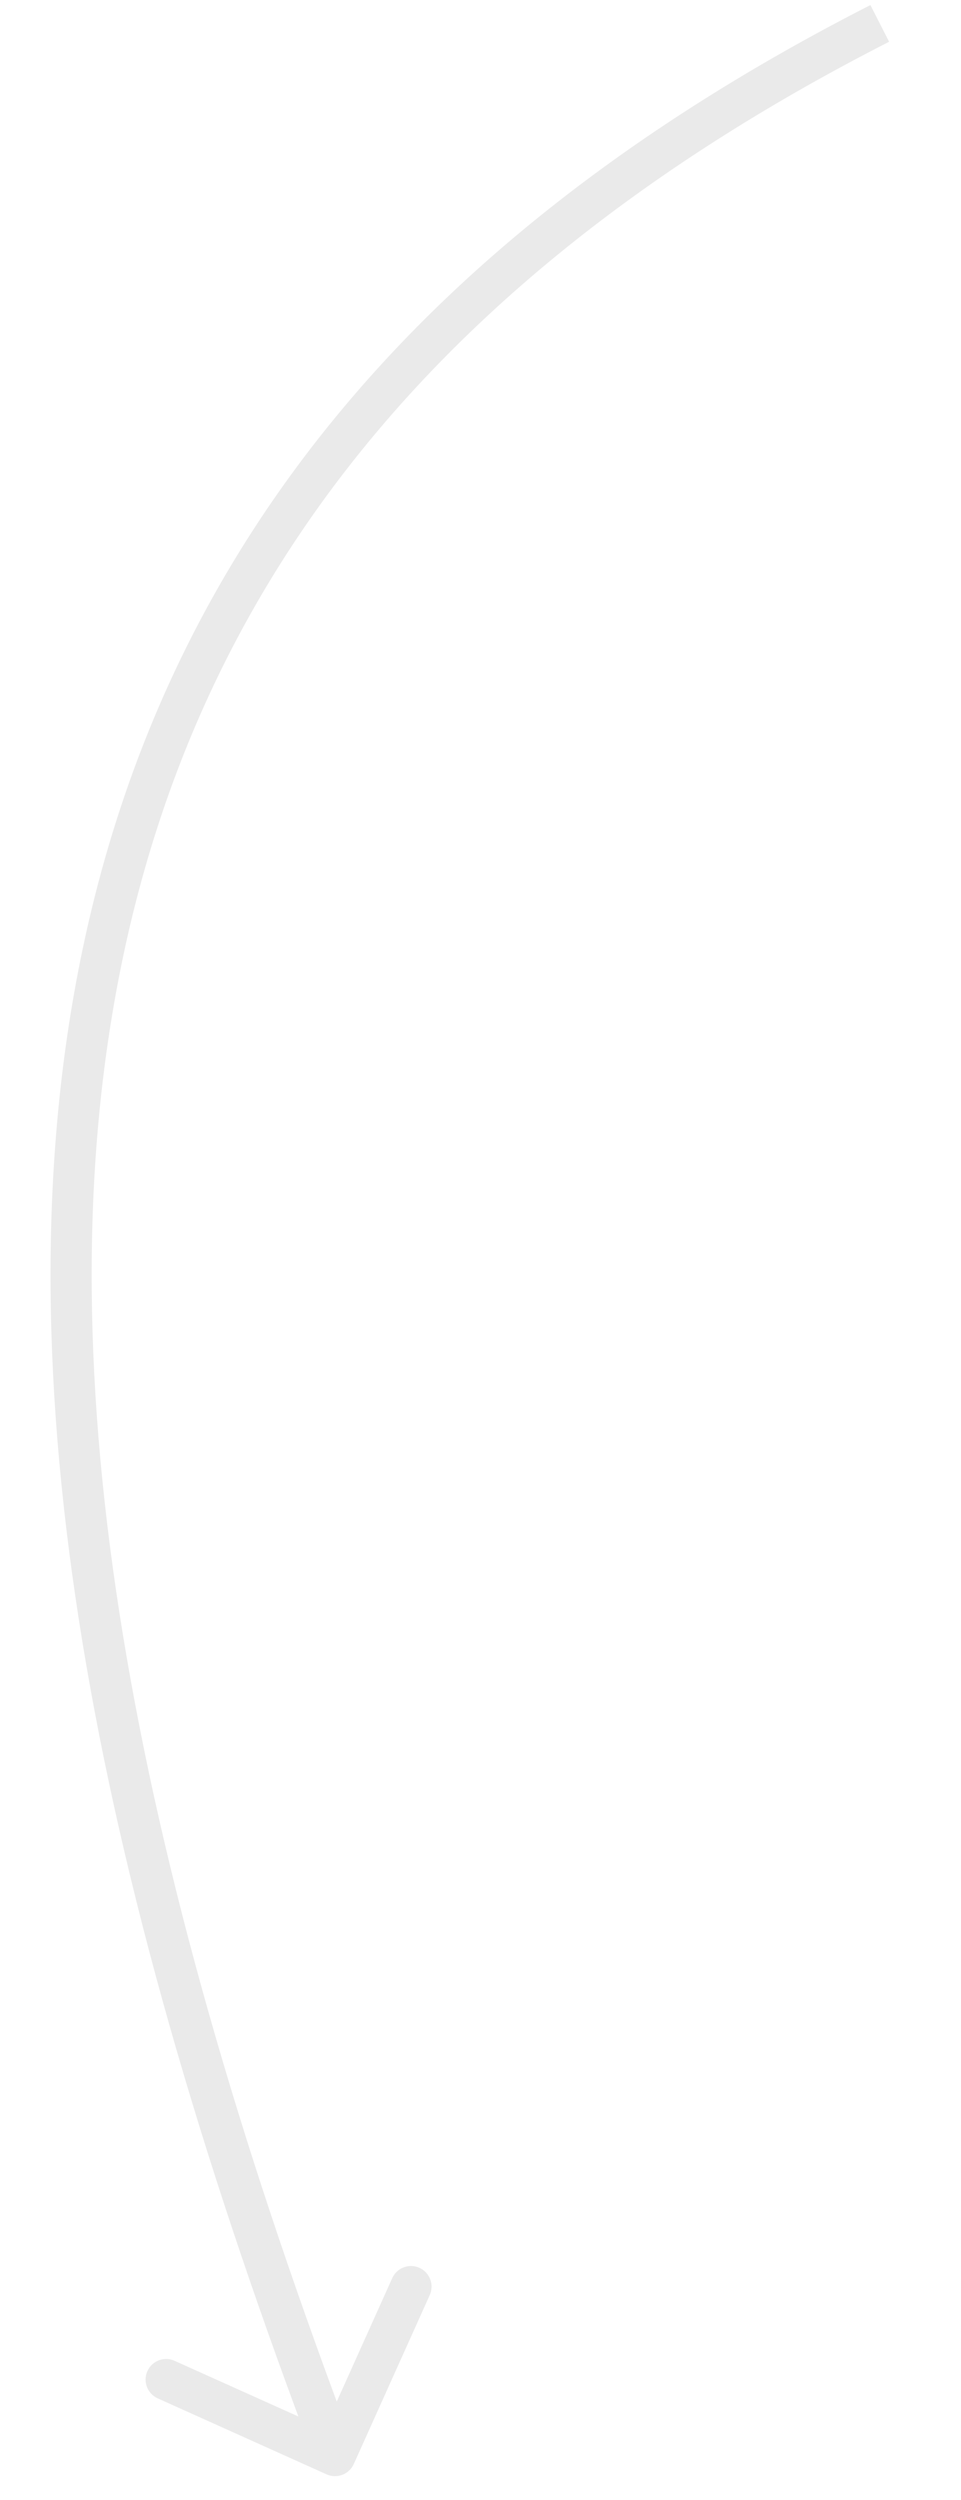 <?xml version="1.0" encoding="UTF-8"?> <svg xmlns="http://www.w3.org/2000/svg" width="45" height="117" viewBox="0 0 45 117" fill="none"><g clip-path="url(#clip0_206_96)"><path d="M16.567 115.316C16.349 115.801 15.778 116.018 15.293 115.8L7.385 112.243C6.9 112.025 6.683 111.454 6.902 110.969C7.12 110.484 7.69 110.267 8.175 110.486L15.205 113.647L18.366 106.618C18.584 106.133 19.155 105.916 19.64 106.134C20.125 106.353 20.342 106.923 20.124 107.408L16.567 115.316ZM41.634 1.954C20.017 12.979 8.804 27.871 5.419 46.533C2.018 65.276 6.486 87.961 16.589 114.579L14.787 115.263C4.646 88.542 0.028 65.454 3.523 46.189C7.032 26.843 18.695 11.491 40.758 0.237L41.634 1.954Z" fill="#EAEAEA"></path></g><defs><clipPath id="clip0_206_96"><rect width="115.613" height="41.428" fill="white" transform="matrix(-0.022 -1 -1 0.022 44.43 115.584)"></rect></clipPath></defs></svg> 